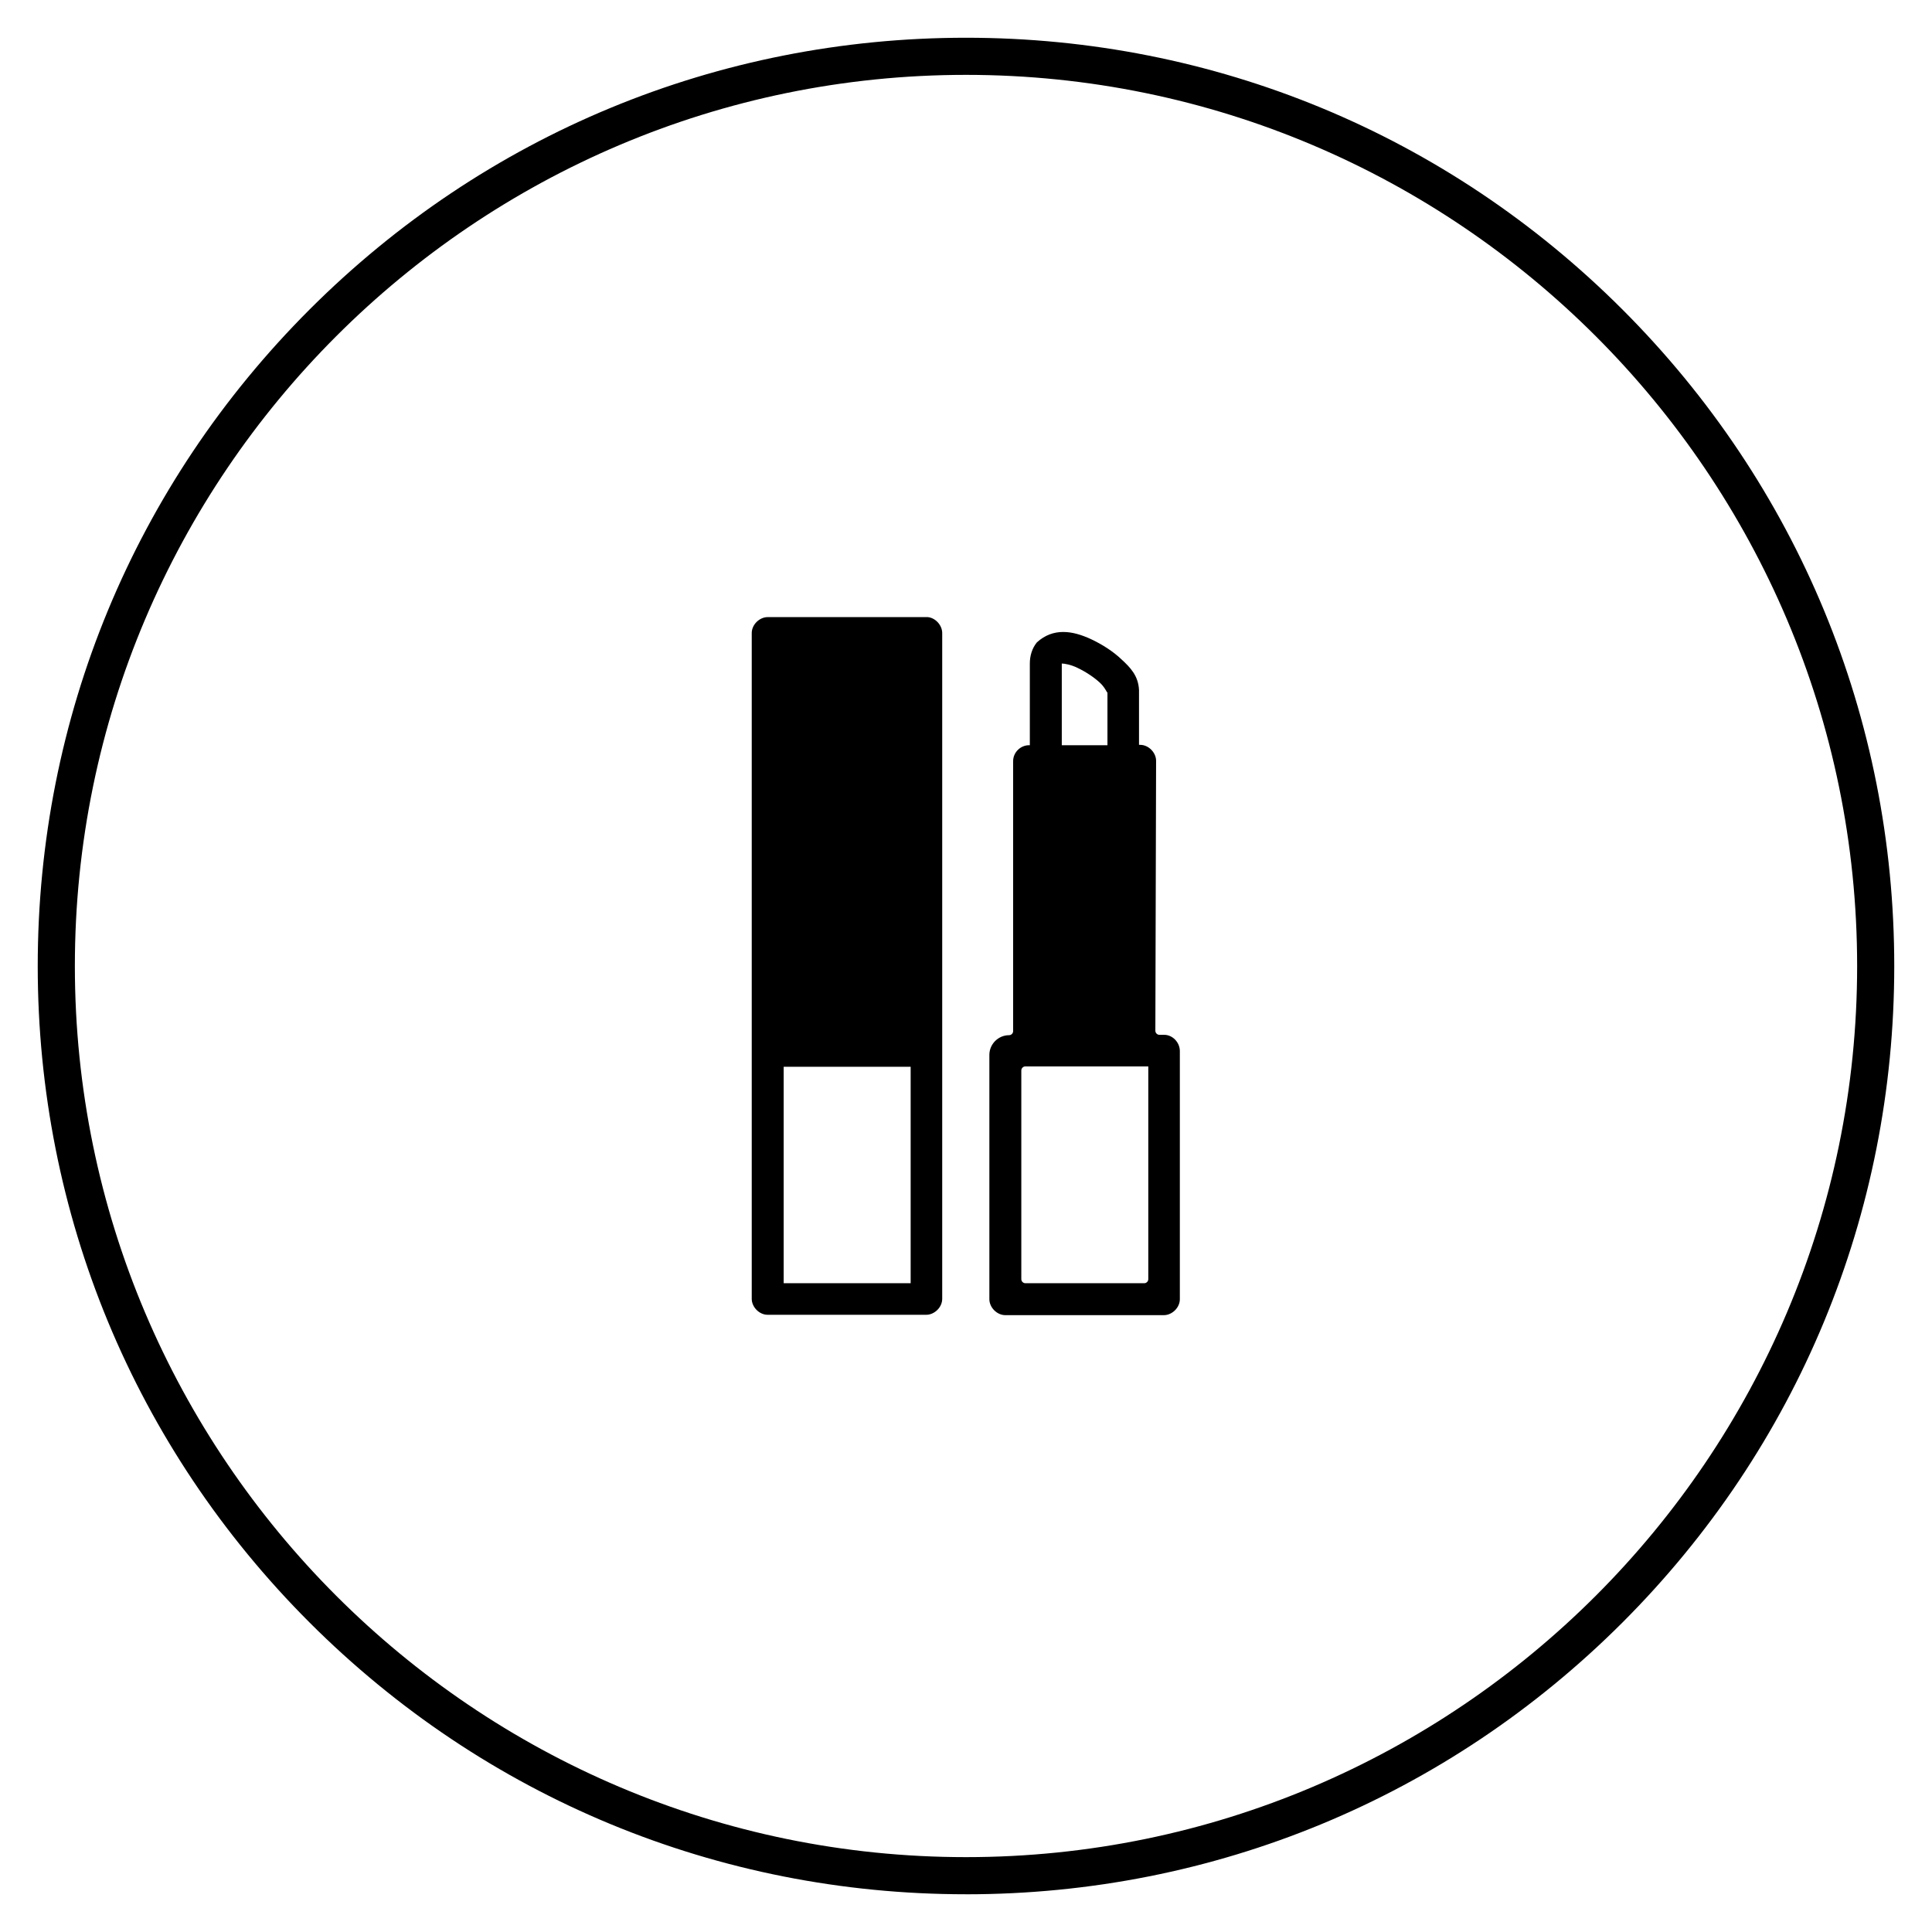 <?xml version="1.0" encoding="UTF-8"?>
<!-- Uploaded to: SVG Repo, www.svgrepo.com, Generator: SVG Repo Mixer Tools -->
<svg fill="#000000" width="800px" height="800px" version="1.1" viewBox="144 144 512 512" xmlns="http://www.w3.org/2000/svg">
 <g>
  <path d="m389.86 307.54h-0.395-42.016c-2.164 0-4.231 1.969-4.231 4.231v176.43c0 2.164 1.969 4.231 4.231 4.231h42.016c2.164 0 4.231-1.969 4.231-4.231v-176.43c0-2.066-1.77-4.035-3.836-4.231zm-4.527 119.16v57.367h-33.652v-57.367z"/>
  <path d="m452.54 418.24h-1.277c-0.59 0-1.082-0.492-1.082-1.082l0.195-71.535c0-2.164-1.969-4.231-4.231-4.231h-0.297v-14.367-0.195c-0.195-3.738-2.262-5.902-4.625-8.07-2.262-2.164-5.215-4.035-8.168-5.41-2.363-1.082-4.82-1.871-7.281-1.871-2.461 0-4.82 0.789-6.988 2.754-1.277 1.574-1.871 3.543-1.871 5.609v21.648h-0.195c-2.262 0-4.231 1.871-4.231 4.231v71.535c0 0.59-0.492 1.082-1.082 1.082-2.856 0-5.215 2.363-5.215 5.215v64.746c0 2.164 1.969 4.231 4.231 4.231h42.016c2.164 0 4.231-1.969 4.231-4.231v-65.73c0.004-2.359-1.961-4.328-4.129-4.328zm-27.156-98.203v-0.195c0.688 0 2.461 0.297 4.231 1.18 2.066 0.984 4.328 2.461 5.902 3.938 1.379 1.277 1.871 2.754 1.969 2.559v13.973h-12.102zm22.926 162.95c0 0.59-0.492 1.082-1.082 1.082h-31.488c-0.59 0-1.082-0.492-1.082-1.082v-55.301c0-0.59 0.492-1.082 1.082-1.082h32.57z"/>
  <path d="m400 646c-65.73 0-127.53-25.586-173.97-72.027-46.445-46.449-72.031-108.24-72.031-173.97 0-65.734 25.586-127.53 72.031-173.97 46.445-46.445 108.24-72.031 173.97-72.031 65.73 0 127.53 25.586 173.97 72.027 46.441 46.449 72.027 108.24 72.027 173.98 0 65.73-25.586 127.53-72.027 173.97-46.449 46.441-108.24 72.027-173.97 72.027zm0-482.16c-130.18 0-236.16 105.98-236.16 236.16s105.98 236.16 236.16 236.16 236.16-105.98 236.16-236.16c0.004-130.18-105.97-236.16-236.16-236.16z"/>
 </g>
</svg>
